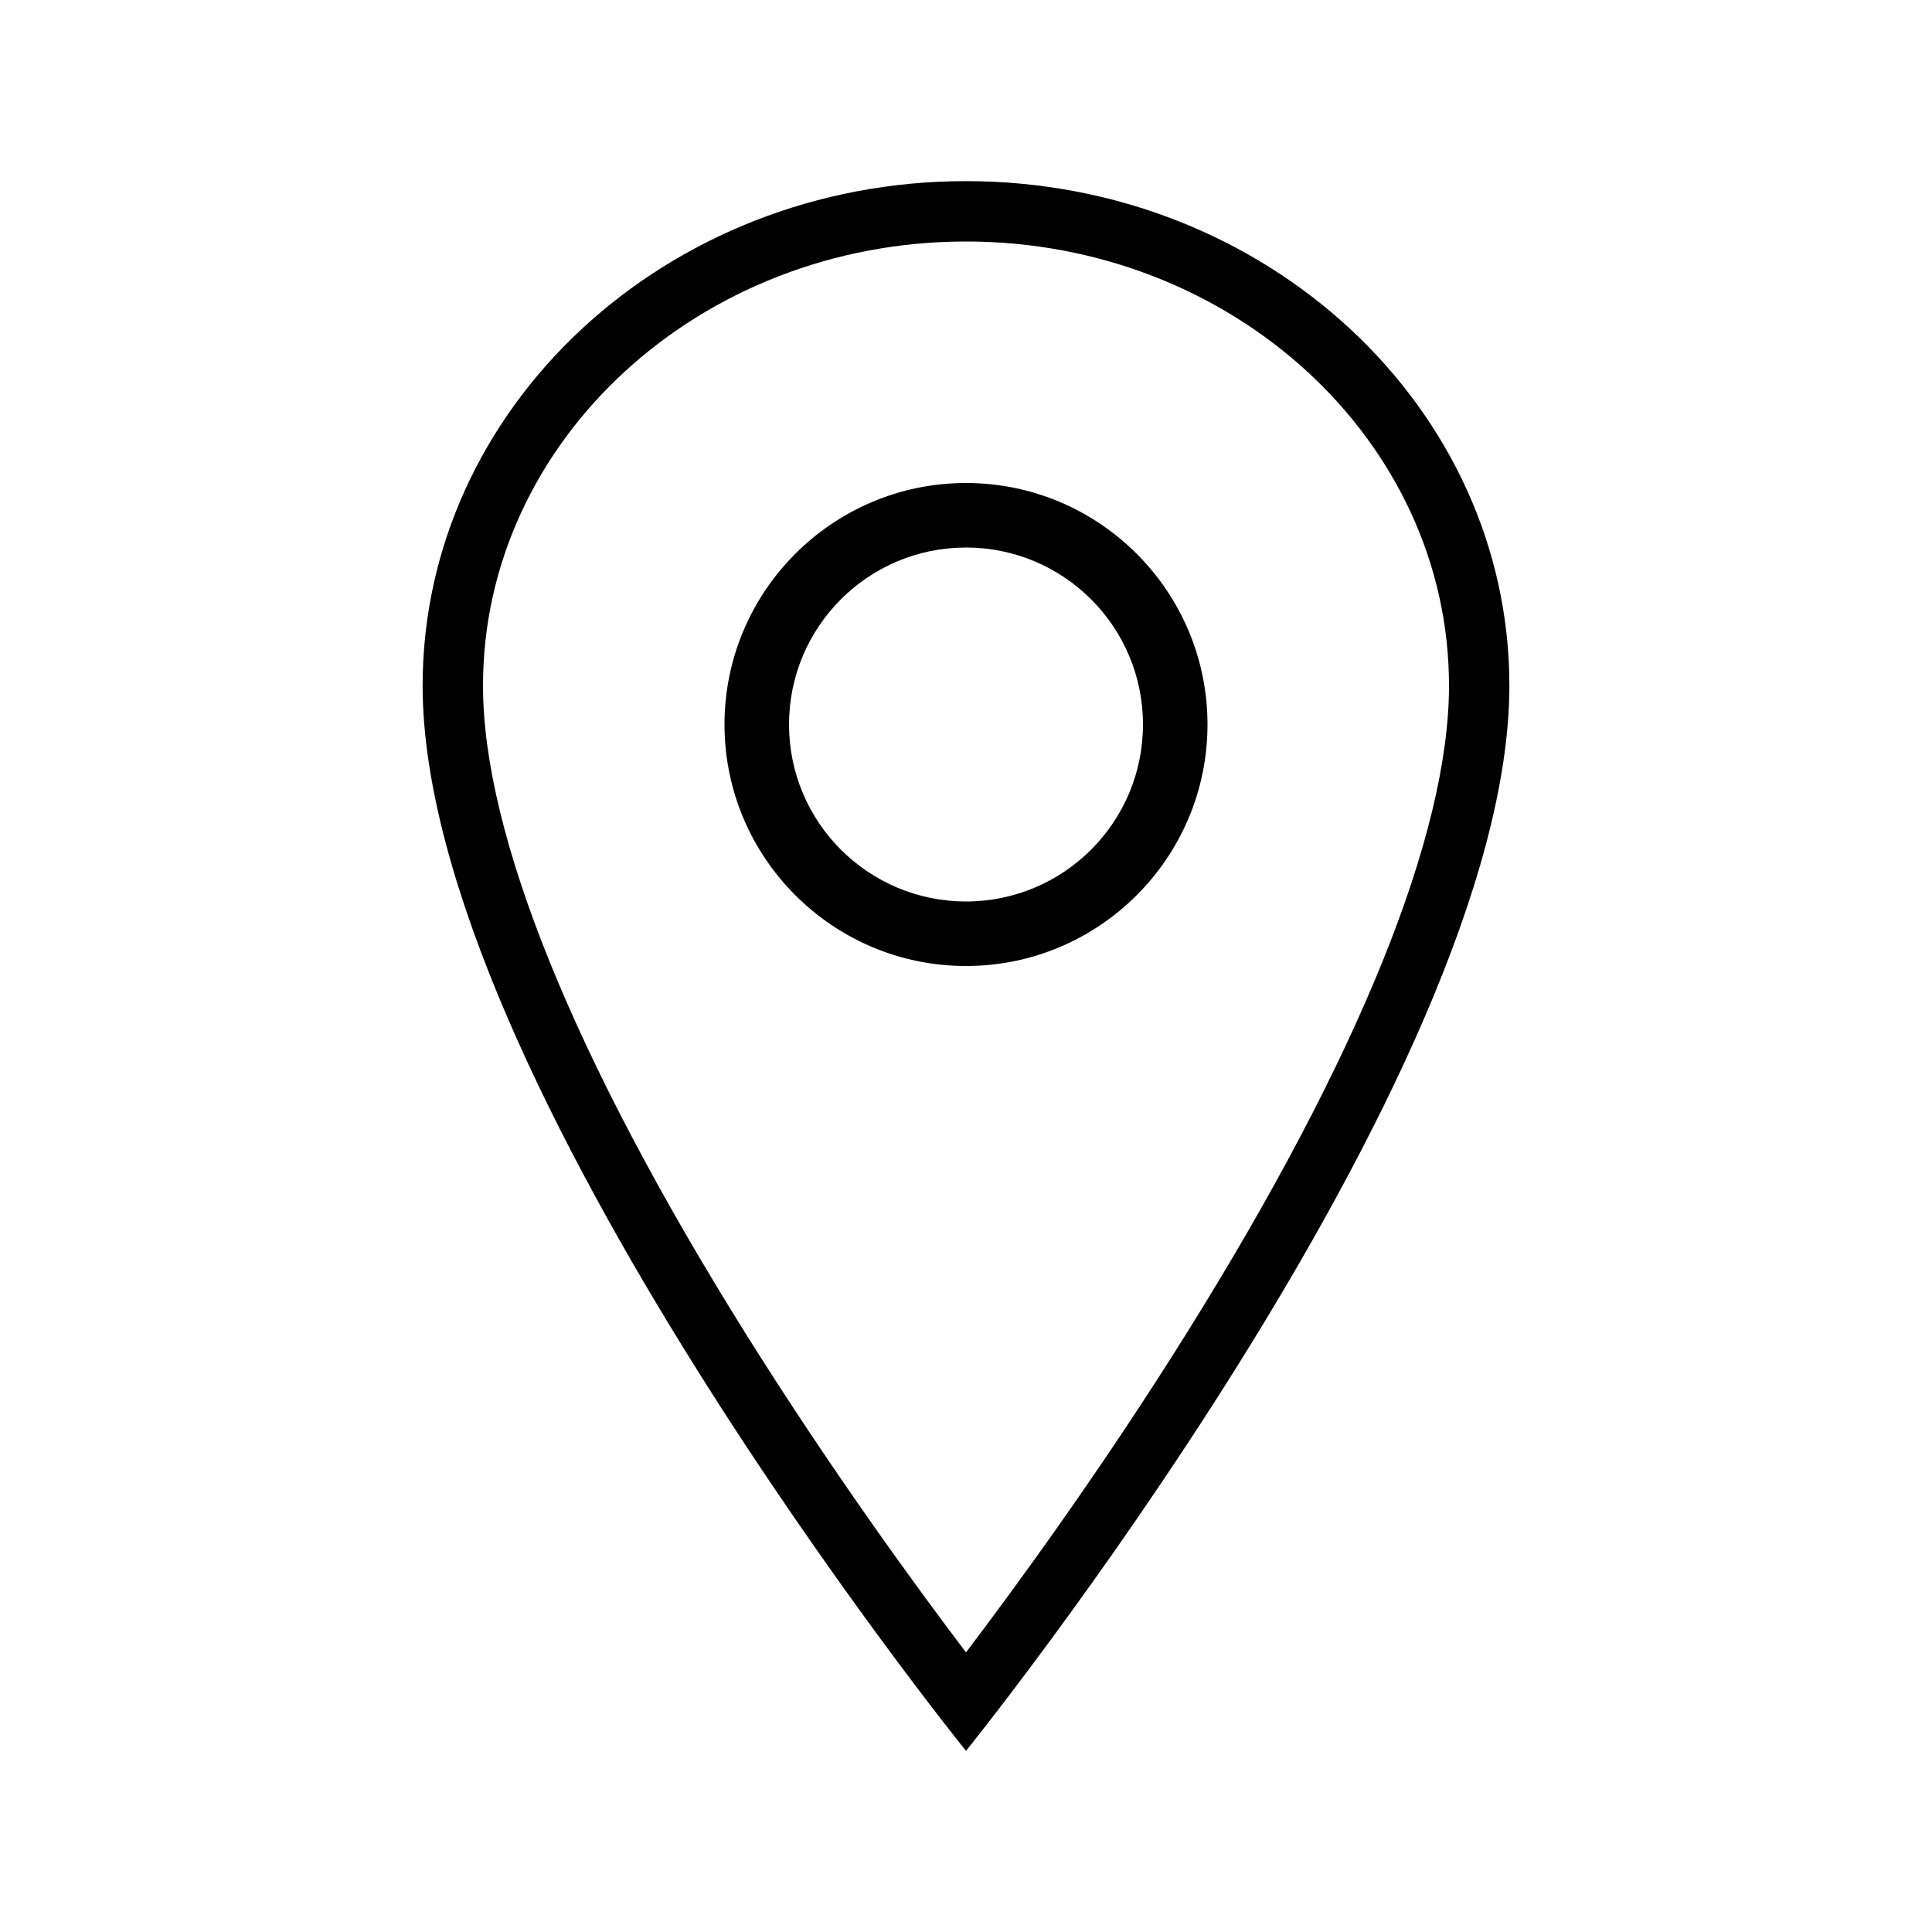 <svg  xmlns="http://www.w3.org/2000/svg" xmlns:xlink="http://www.w3.org/1999/xlink" fill="#000" width="22px" height="22px" viewBox="0 0 1024 1024"><path d="M512 128c141.2 0 256 105.6 256 235.4 0 79-48 197.4-138.8 342.8-44.8 71.8-90.2 134-117.2 169.6-27-35.6-72-97.4-116.8-169-91-145.6-139.2-264.4-139.2-343.4 0-129.8 114.8-235.4 256-235.4zM512 96c-159 0-288 119.8-288 267.4 0 208 288 564.6 288 564.6s288-356.6 288-564.6c0-147.6-129-267.4-288-267.4v0z M512 256c-70.6 0-128 57.4-128 128s57.4 128 128 128 128-57.4 128-128-57.4-128-128-128zM512 477.8c-51.8 0-93.8-42-93.8-93.8s42-93.8 93.8-93.8 93.8 42 93.8 93.8-42 93.8-93.8 93.8z"></path></svg>
